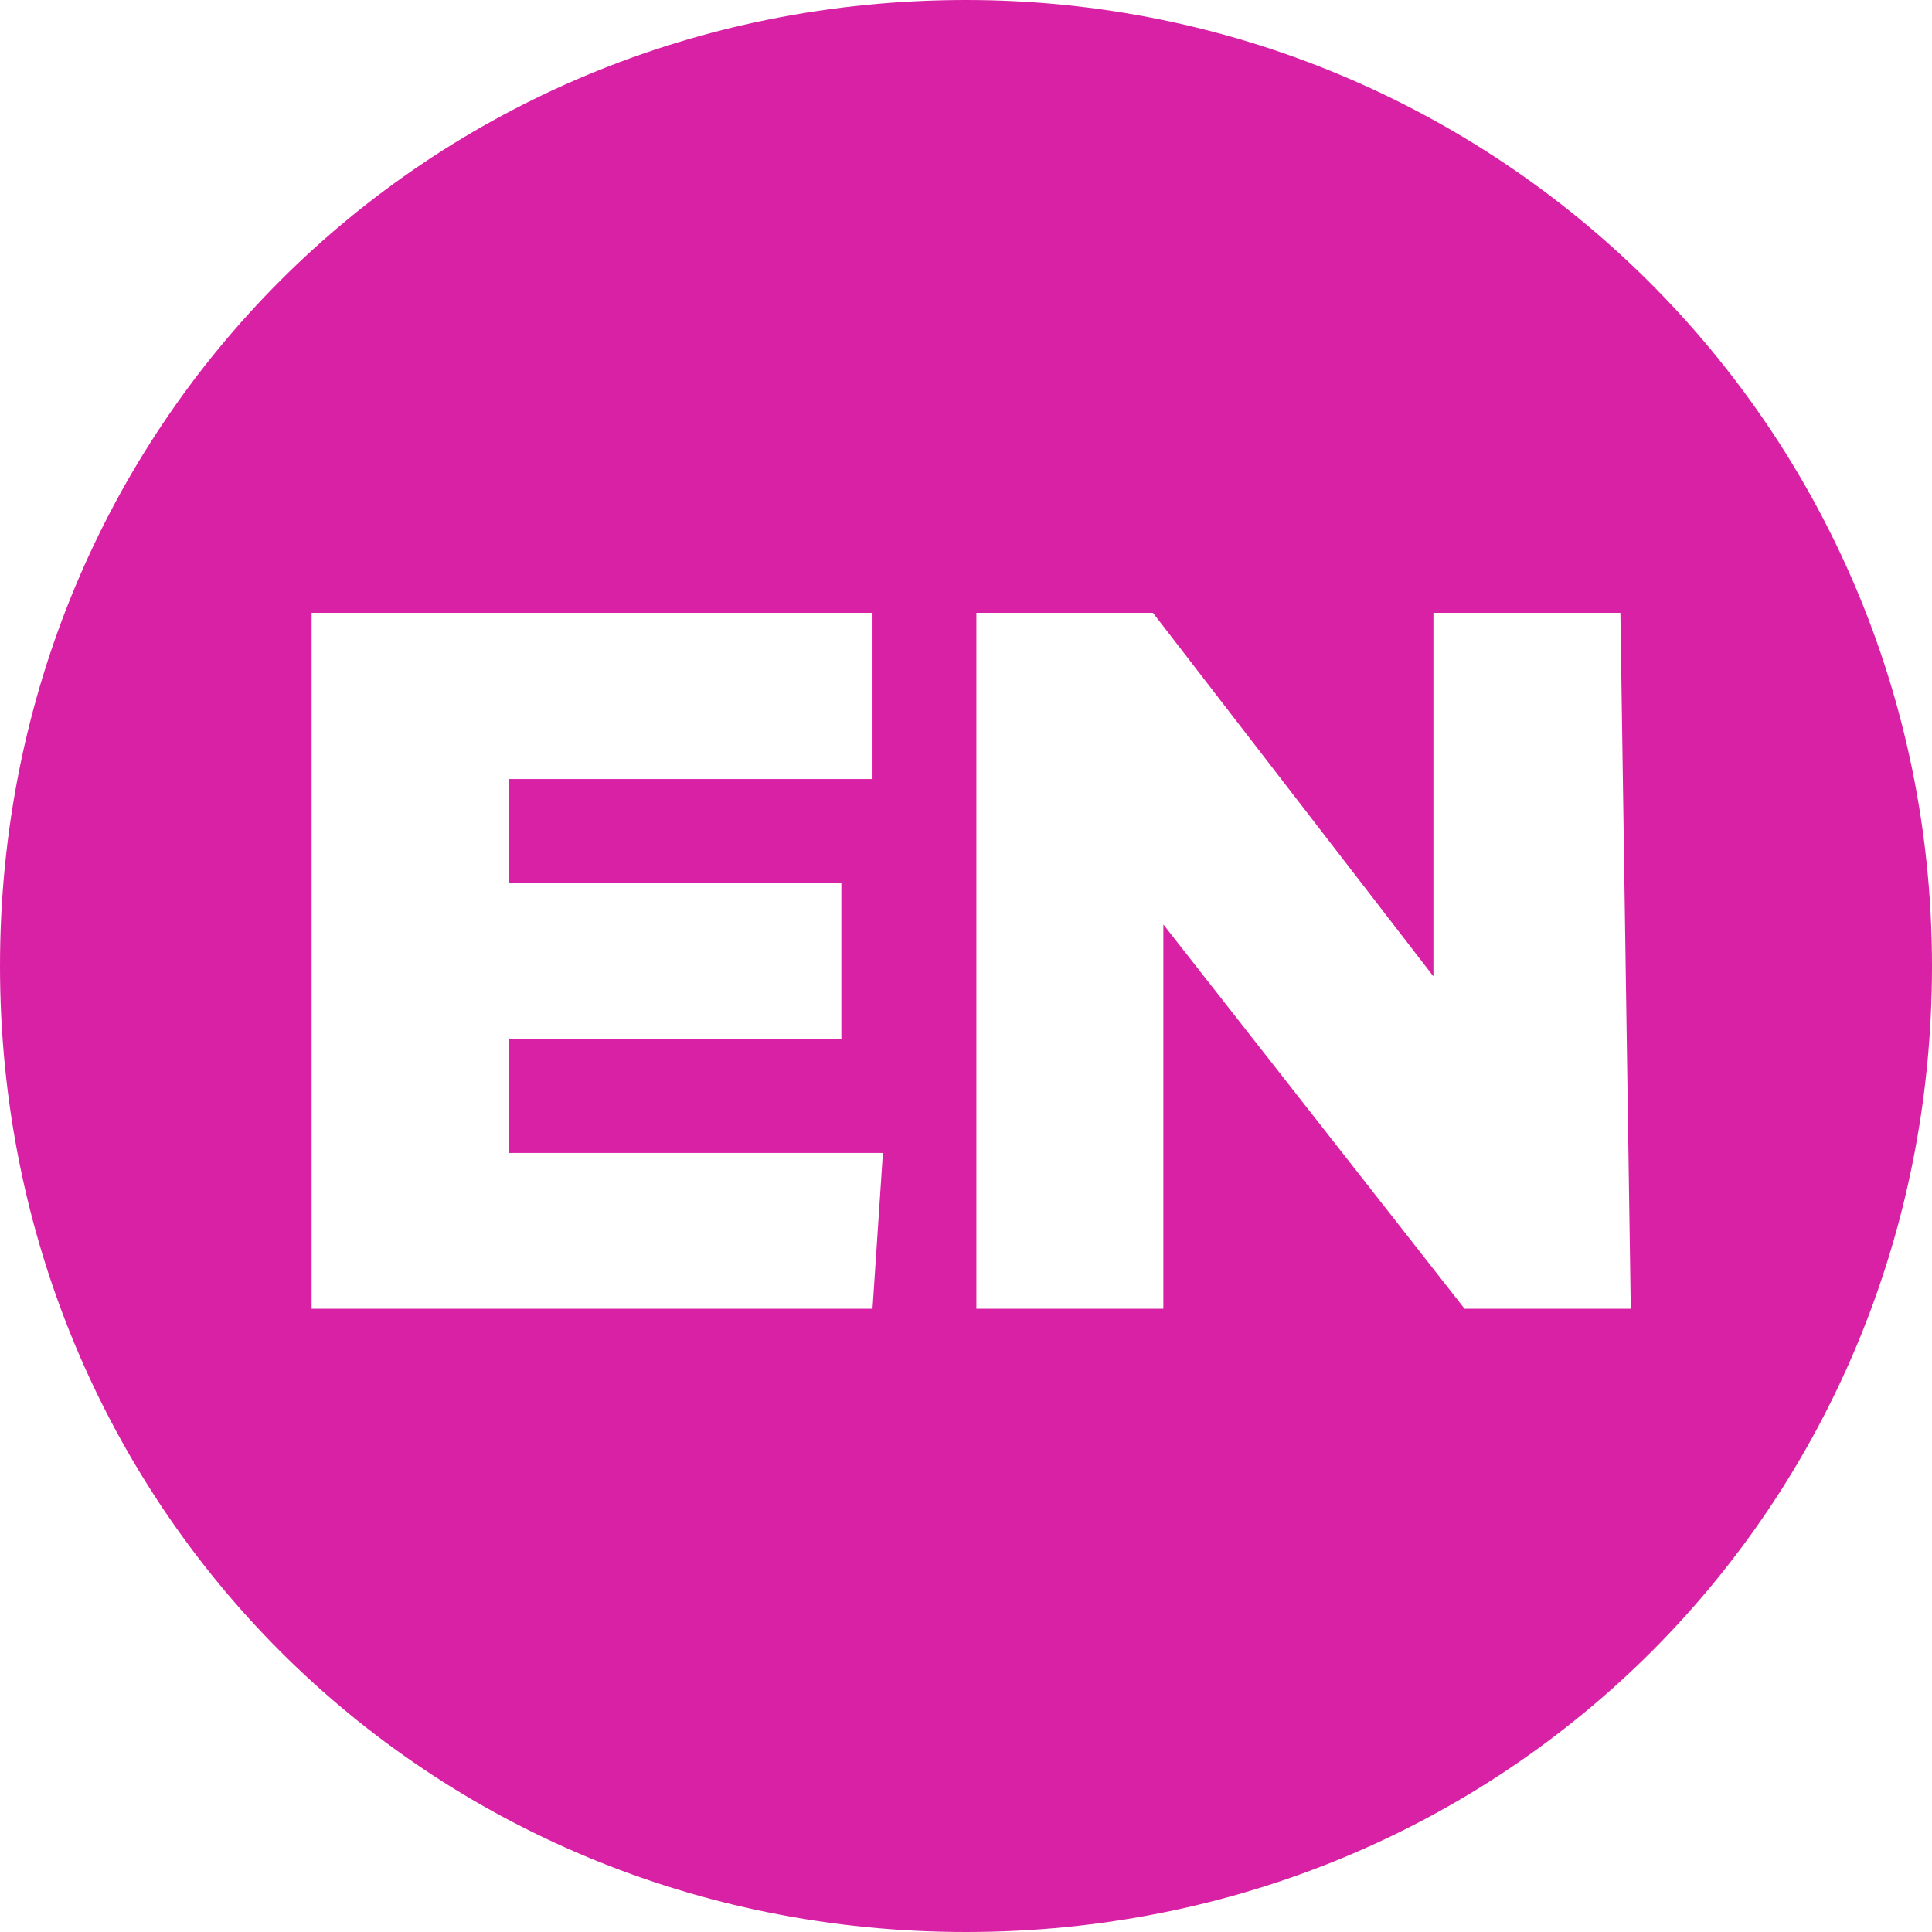 <?xml version="1.0" encoding="UTF-8" standalone="no"?>
<svg
   width="18.6"
   height="18.6"
   viewBox="0 0 18.6 18.6"
   fill="none"
   version="1.1"
   id="svg86"
   sodipodi:docname="en25.svg"
   inkscape:version="1.2.2 (b0a8486541, 2022-12-01)"
   xmlns:inkscape="http://www.inkscape.org/namespaces/inkscape"
   xmlns:sodipodi="http://sodipodi.sourceforge.net/DTD/sodipodi-0.dtd"
   xmlns="http://www.w3.org/2000/svg"
   xmlns:svg="http://www.w3.org/2000/svg">
  <defs
     id="defs90" />
  <sodipodi:namedview
     id="namedview88"
     pagecolor="#ffffff"
     bordercolor="#000000"
     borderopacity="0.25"
     inkscape:showpageshadow="2"
     inkscape:pageopacity="0.0"
     inkscape:pagecheckerboard="0"
     inkscape:deskcolor="#d1d1d1"
     showgrid="false"
     inkscape:zoom="7.85"
     inkscape:cx="9.2993631"
     inkscape:cy="9.4904459"
     inkscape:window-width="1854"
     inkscape:window-height="1011"
     inkscape:window-x="0"
     inkscape:window-y="0"
     inkscape:window-maximized="1"
     inkscape:current-layer="svg86" />
  <path
     d="M 9.3,0 C 4.1,0 0,4.1 0,9.3 c 0,5.2 4.1,9.3 9.3,9.3 5.2,0 9.3,-4.1 9.3,-9.3 C 18.6,4.1 14.4,0 9.3,0 Z M 8.4,12.6 H 3 V 5.9 H 8.4 V 7.5 H 4.9 v 1 H 8.1 V 10 H 4.9 v 1.1 h 3.6 z m 7.3,0 H 14.1 L 11.2,8.9 v 3.7 H 9.4 V 5.9 h 1.7 l 2.7,3.5 V 5.9 h 1.8 z"
     fill="#d921a5"
     id="path84" />
</svg>
